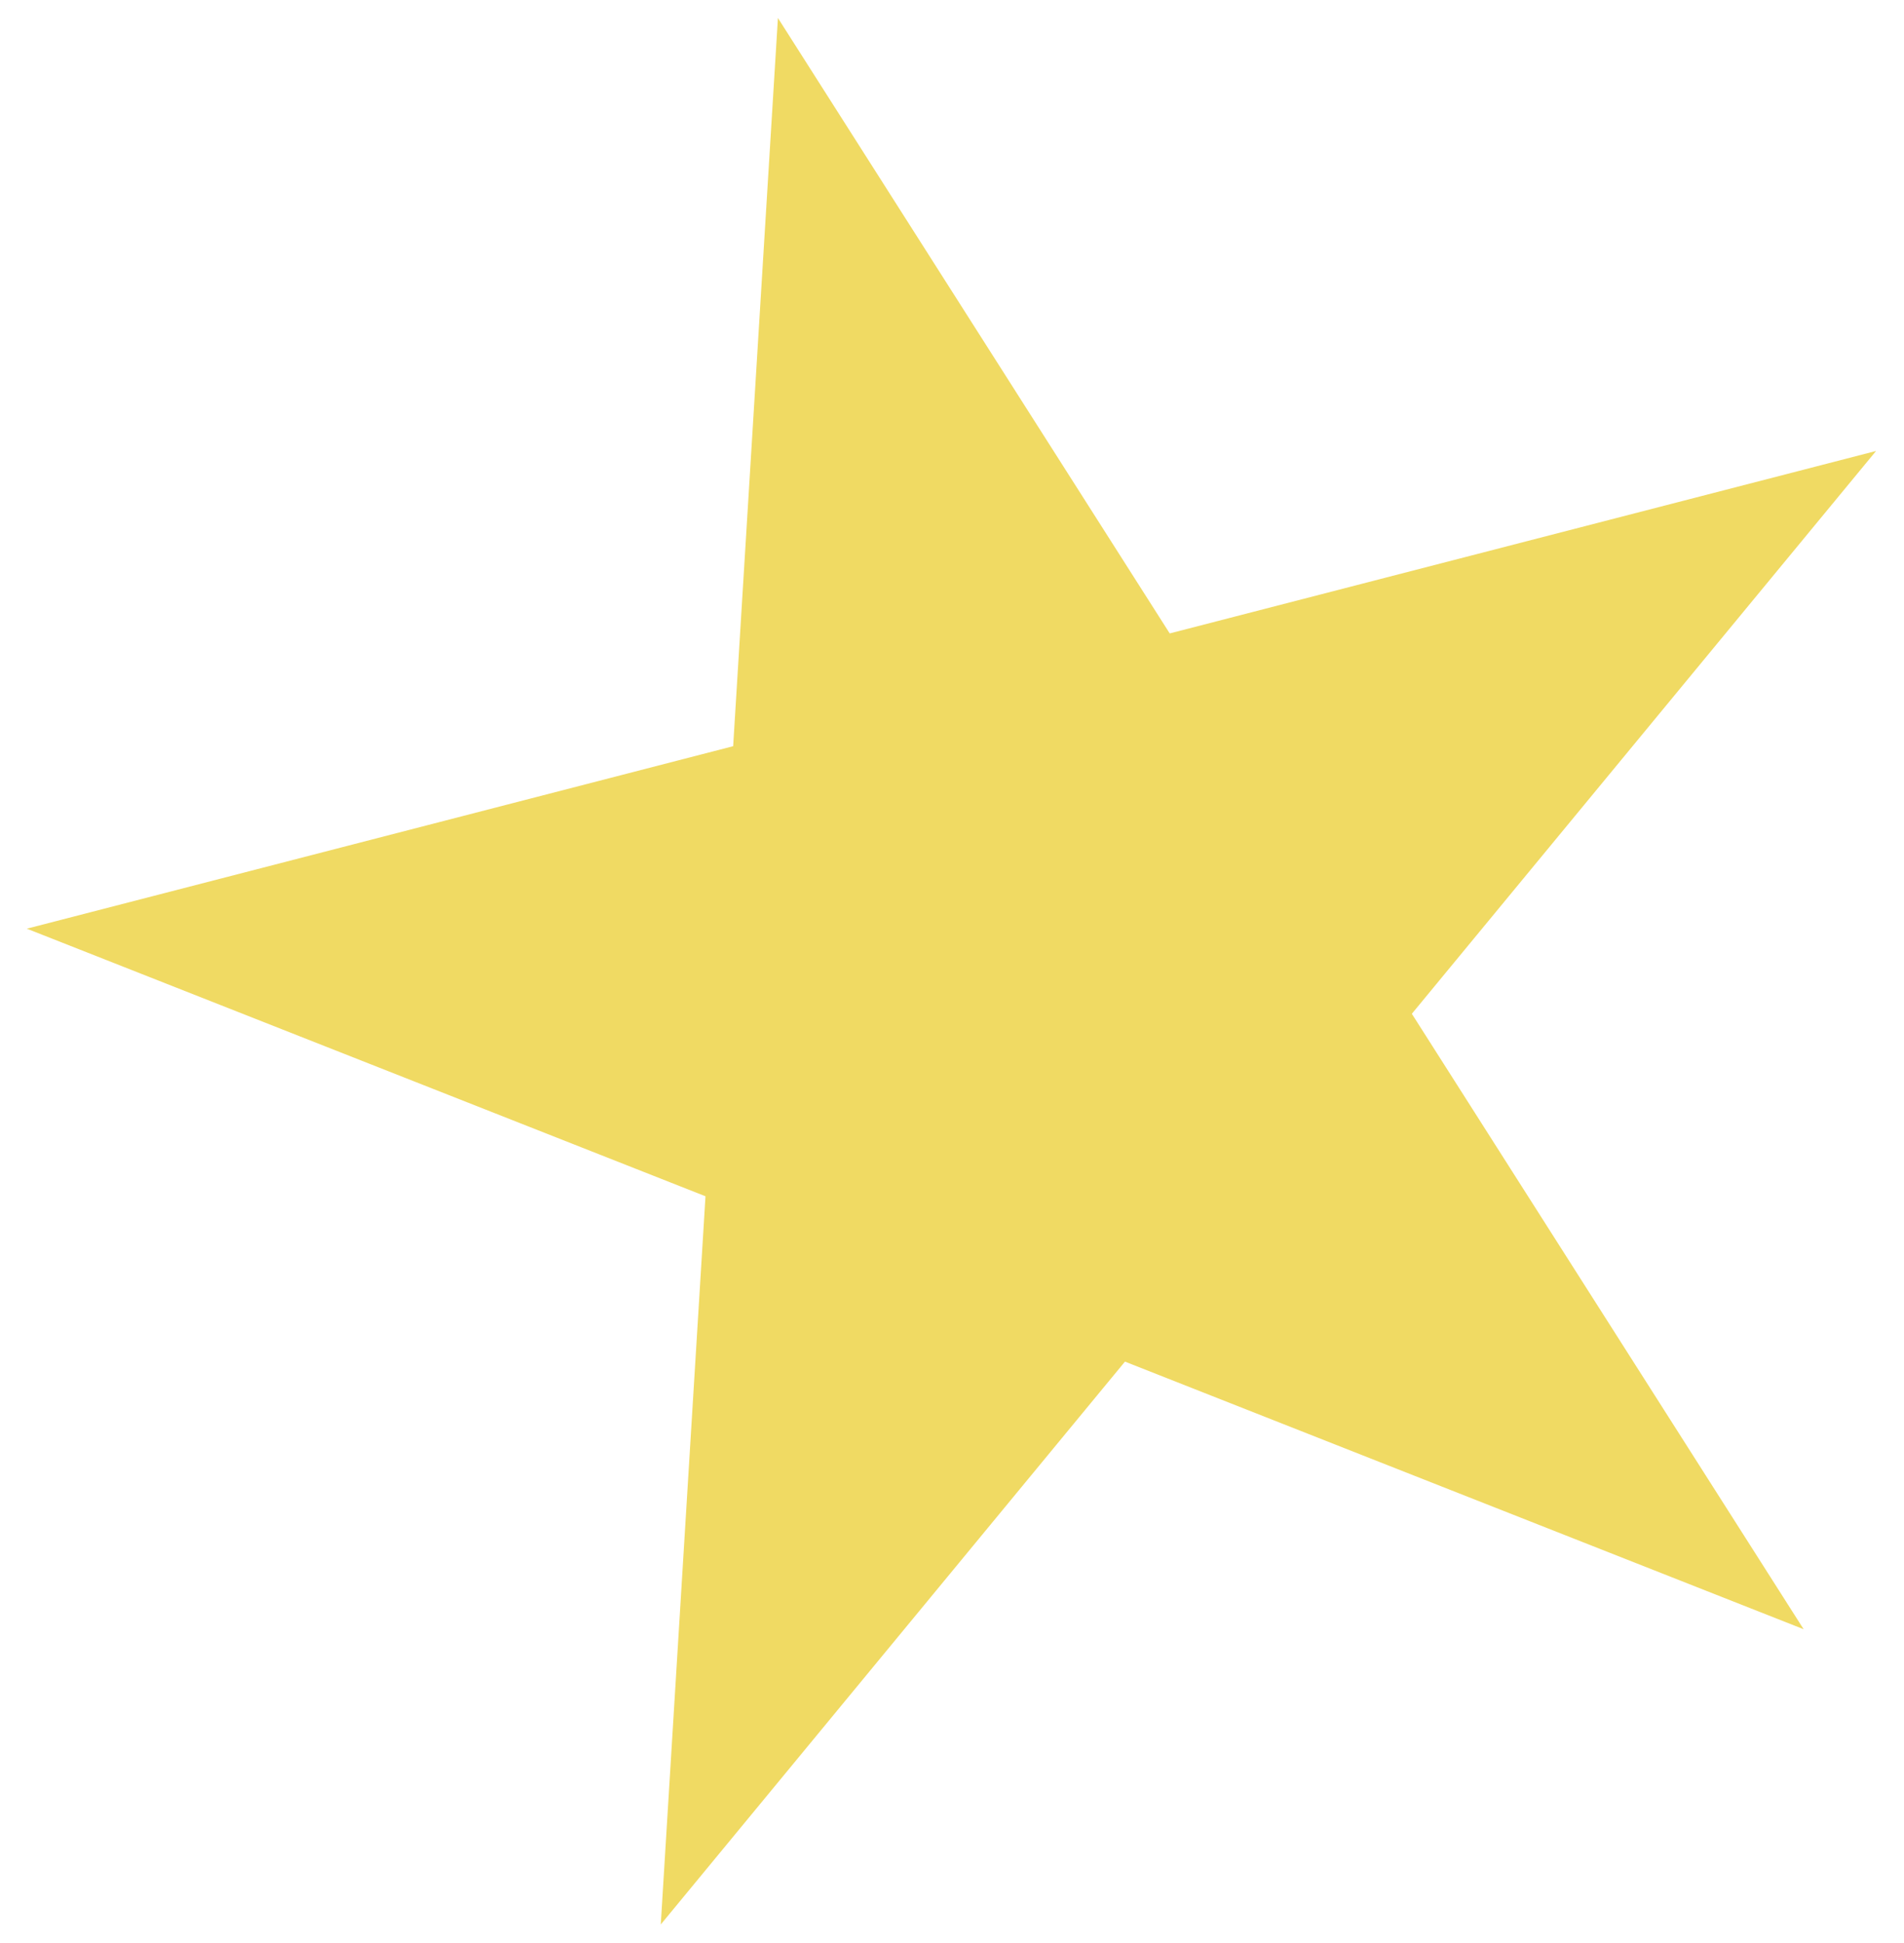 <?xml version="1.0" encoding="UTF-8"?> <svg xmlns="http://www.w3.org/2000/svg" width="49" height="50" viewBox="0 0 49 50" fill="none"><path d="M20.02 0.463L30.103 16.3L48.281 11.605L36.334 26.088L46.417 41.925L28.951 35.039L17.005 49.523L18.156 30.784L0.69 23.898L18.868 19.202L20.02 0.463Z" fill="#F0DA63"></path></svg> 
